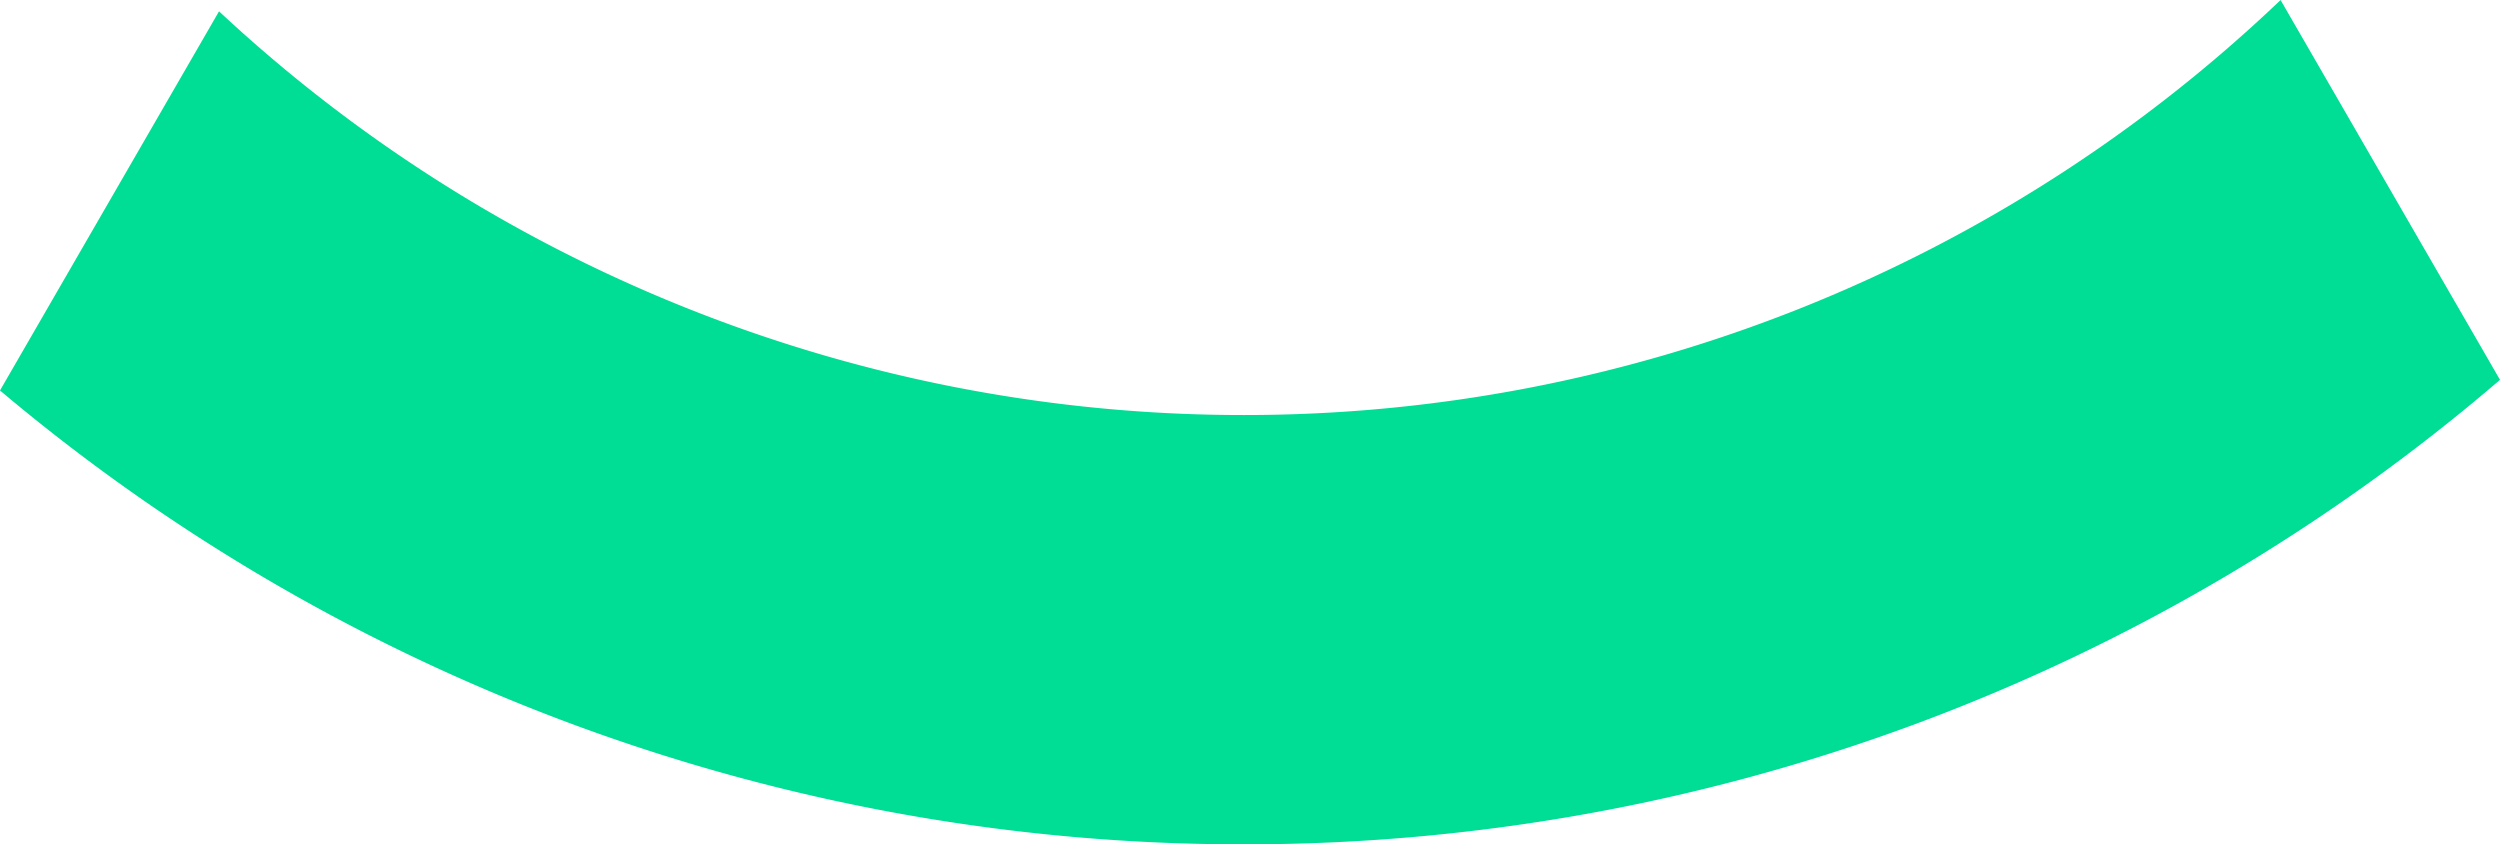 <svg xmlns="http://www.w3.org/2000/svg" width="75" height="25.33" viewBox="0 0 75 25.33">
  <path id="arc" d="M75,11.394,68.417,0a45.015,45.015,0,0,1-31.1,12.45A45.014,45.014,0,0,1,6.571.339L0,11.713A57.816,57.816,0,0,0,37.316,25.329,57.816,57.816,0,0,0,75,11.394" transform="translate(0 0.001)" fill="#00DD95" fill-rule="evenodd"/>
</svg>
